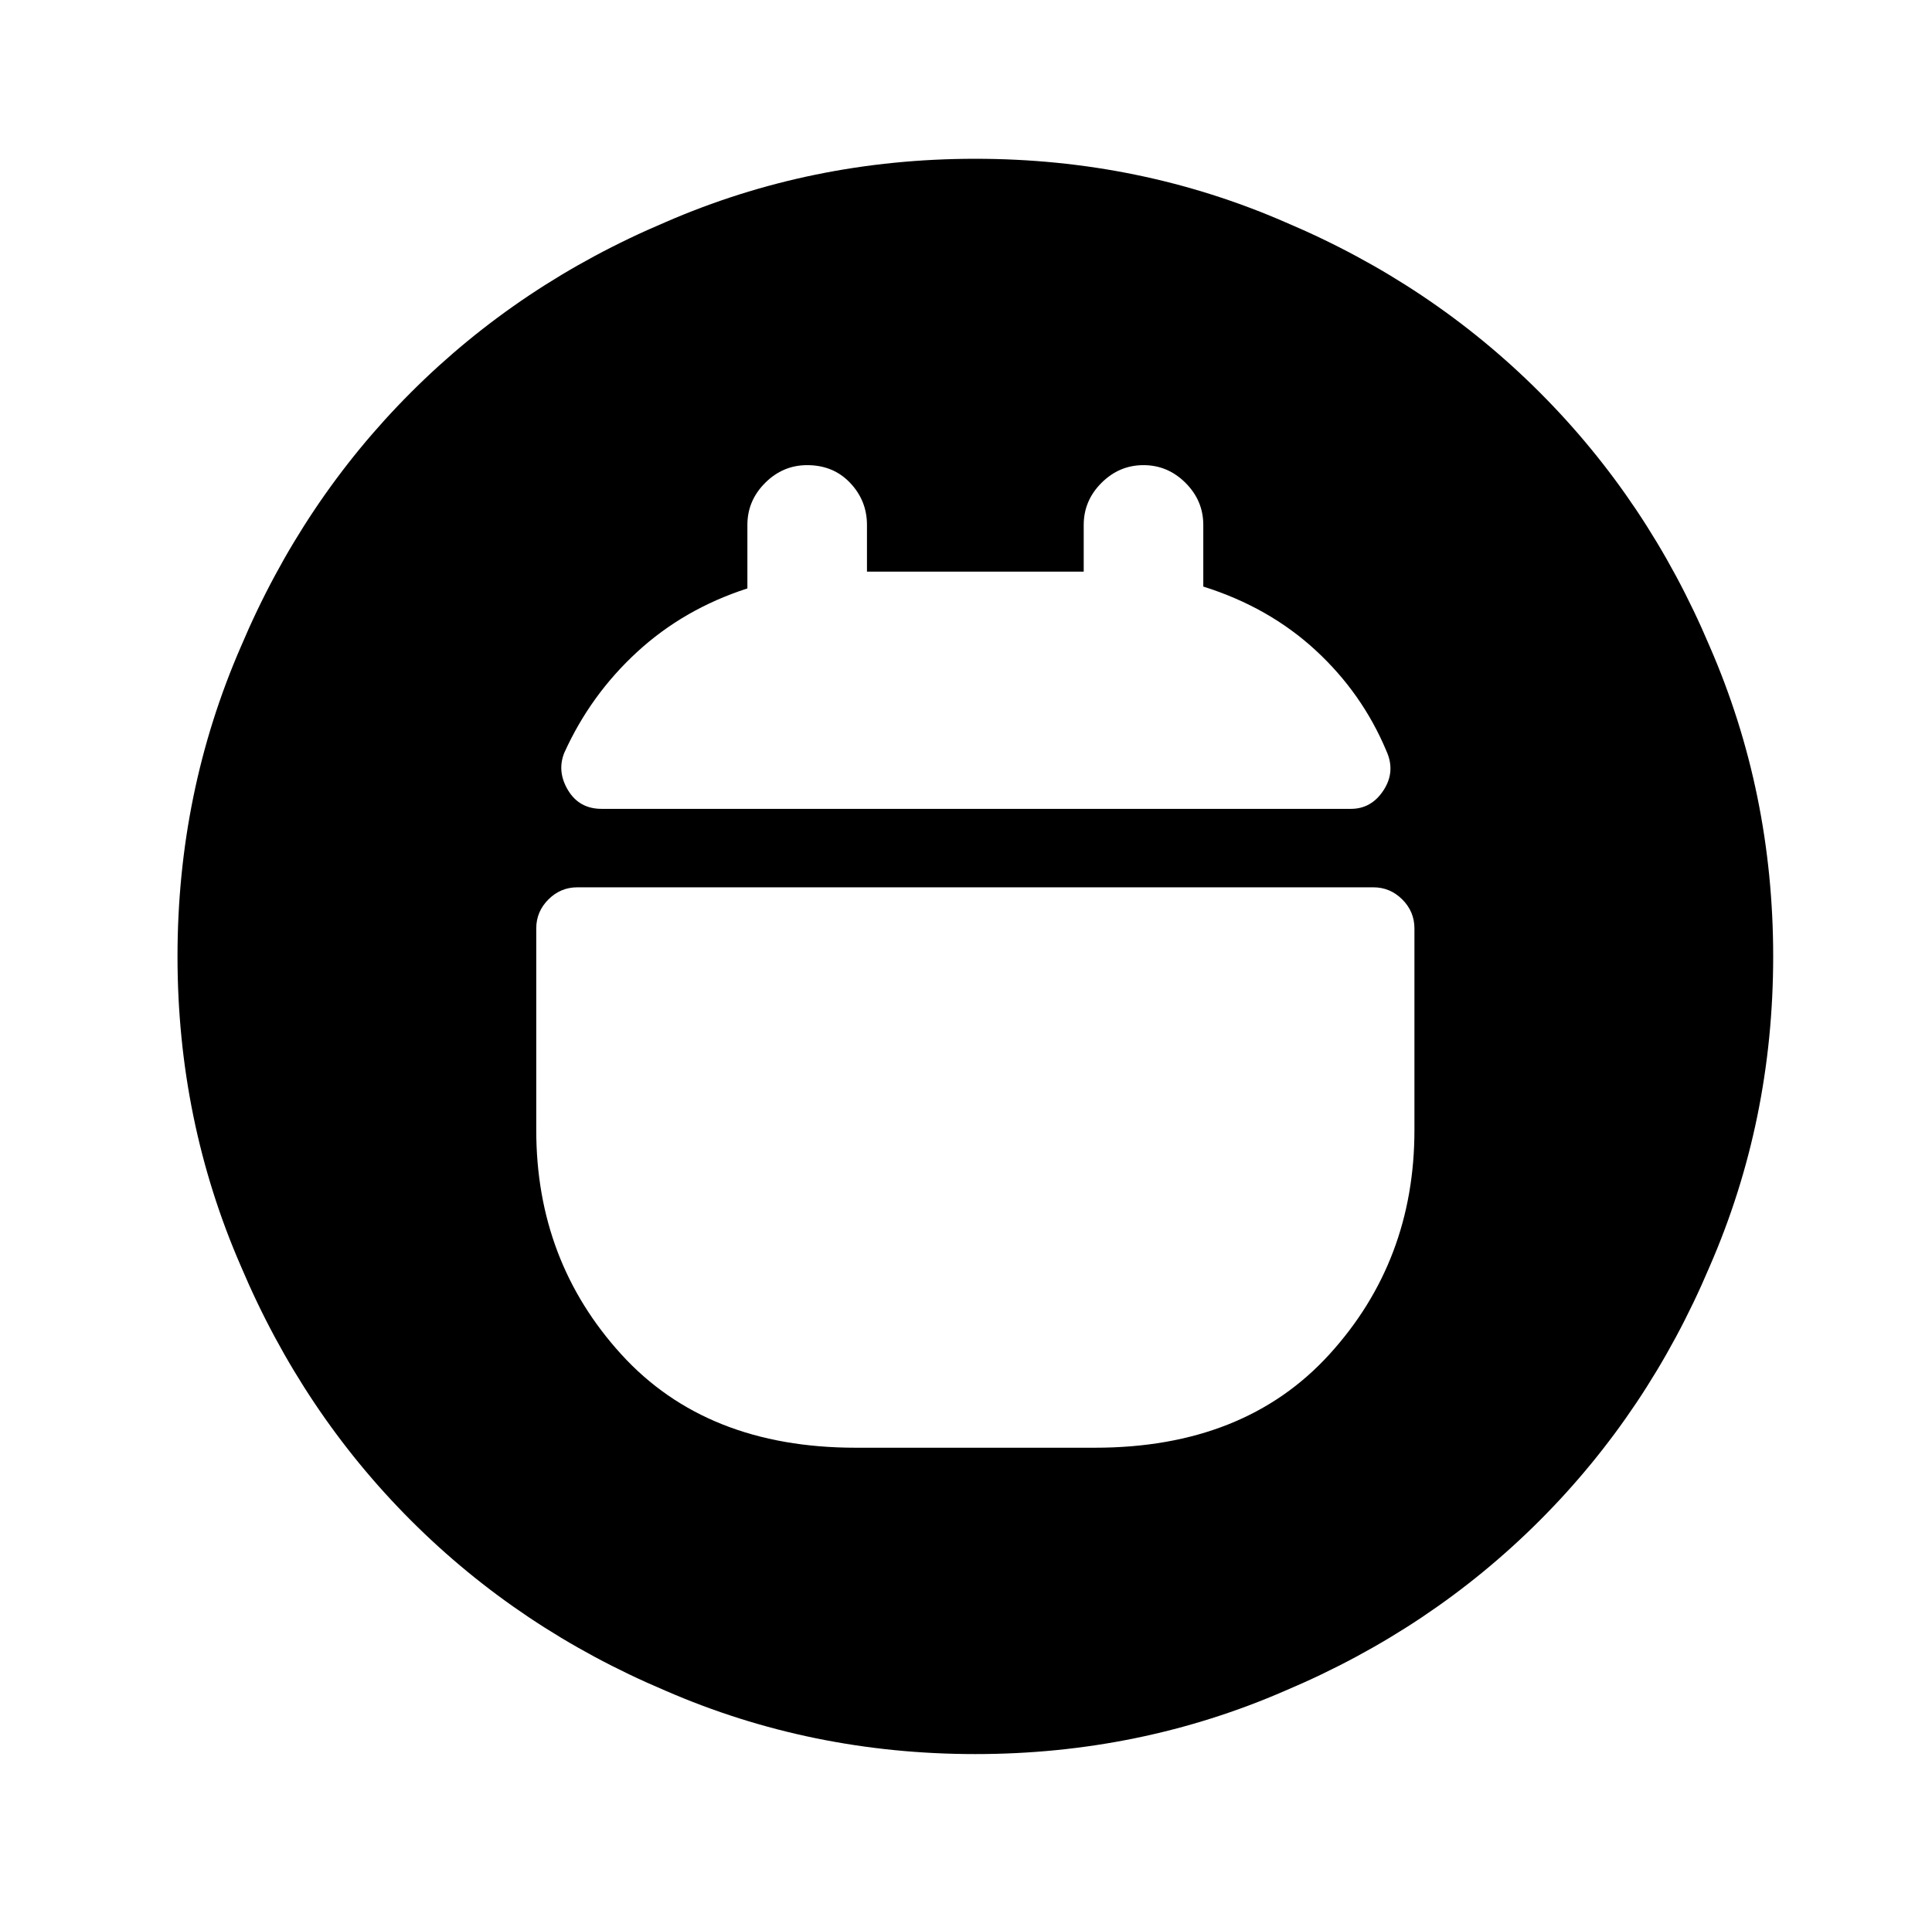 <?xml version="1.0" standalone="no"?>
<!DOCTYPE svg PUBLIC "-//W3C//DTD SVG 1.1//EN" "http://www.w3.org/Graphics/SVG/1.1/DTD/svg11.dtd" >
<svg xmlns="http://www.w3.org/2000/svg" xmlns:xlink="http://www.w3.org/1999/xlink" version="1.1" viewBox="-10 0 1034 1024">
   <path fill="currentColor"
d="M512 85q-88 0 -166 34q-78 33 -136 91t-91 136q-34 78 -34 166t34 166q33 78 91 136t136 91q78 34 166 34t166 -34q78 -33 136 -91t91 -136q34 -78 34 -166t-34 -166q-33 -78 -91 -136t-136 -91q-78 -34 -166 -34v0zM292 403q14 -31 39 -54t59 -34v-34q0 -13 9.5 -22.5
t22.5 -9.5q14 0 23 9.5t9 22.5v25h116v-25q0 -13 9.5 -22.5t22.5 -9.5t22.5 9.5t9.5 22.5v33q35 11 60 34t38 54q5 11 -1.5 21t-17.5 10h-401q-12 0 -18 -10t-2 -20v0zM747 605q0 70 -45.5 120t-125.5 50h-128q-80 0 -125.5 -50t-45.5 -120v-108q0 -9 6.5 -15.5t15.5 -6.5
h426q9 0 15.5 6.5t6.5 15.5v108v0z" />
</svg>
